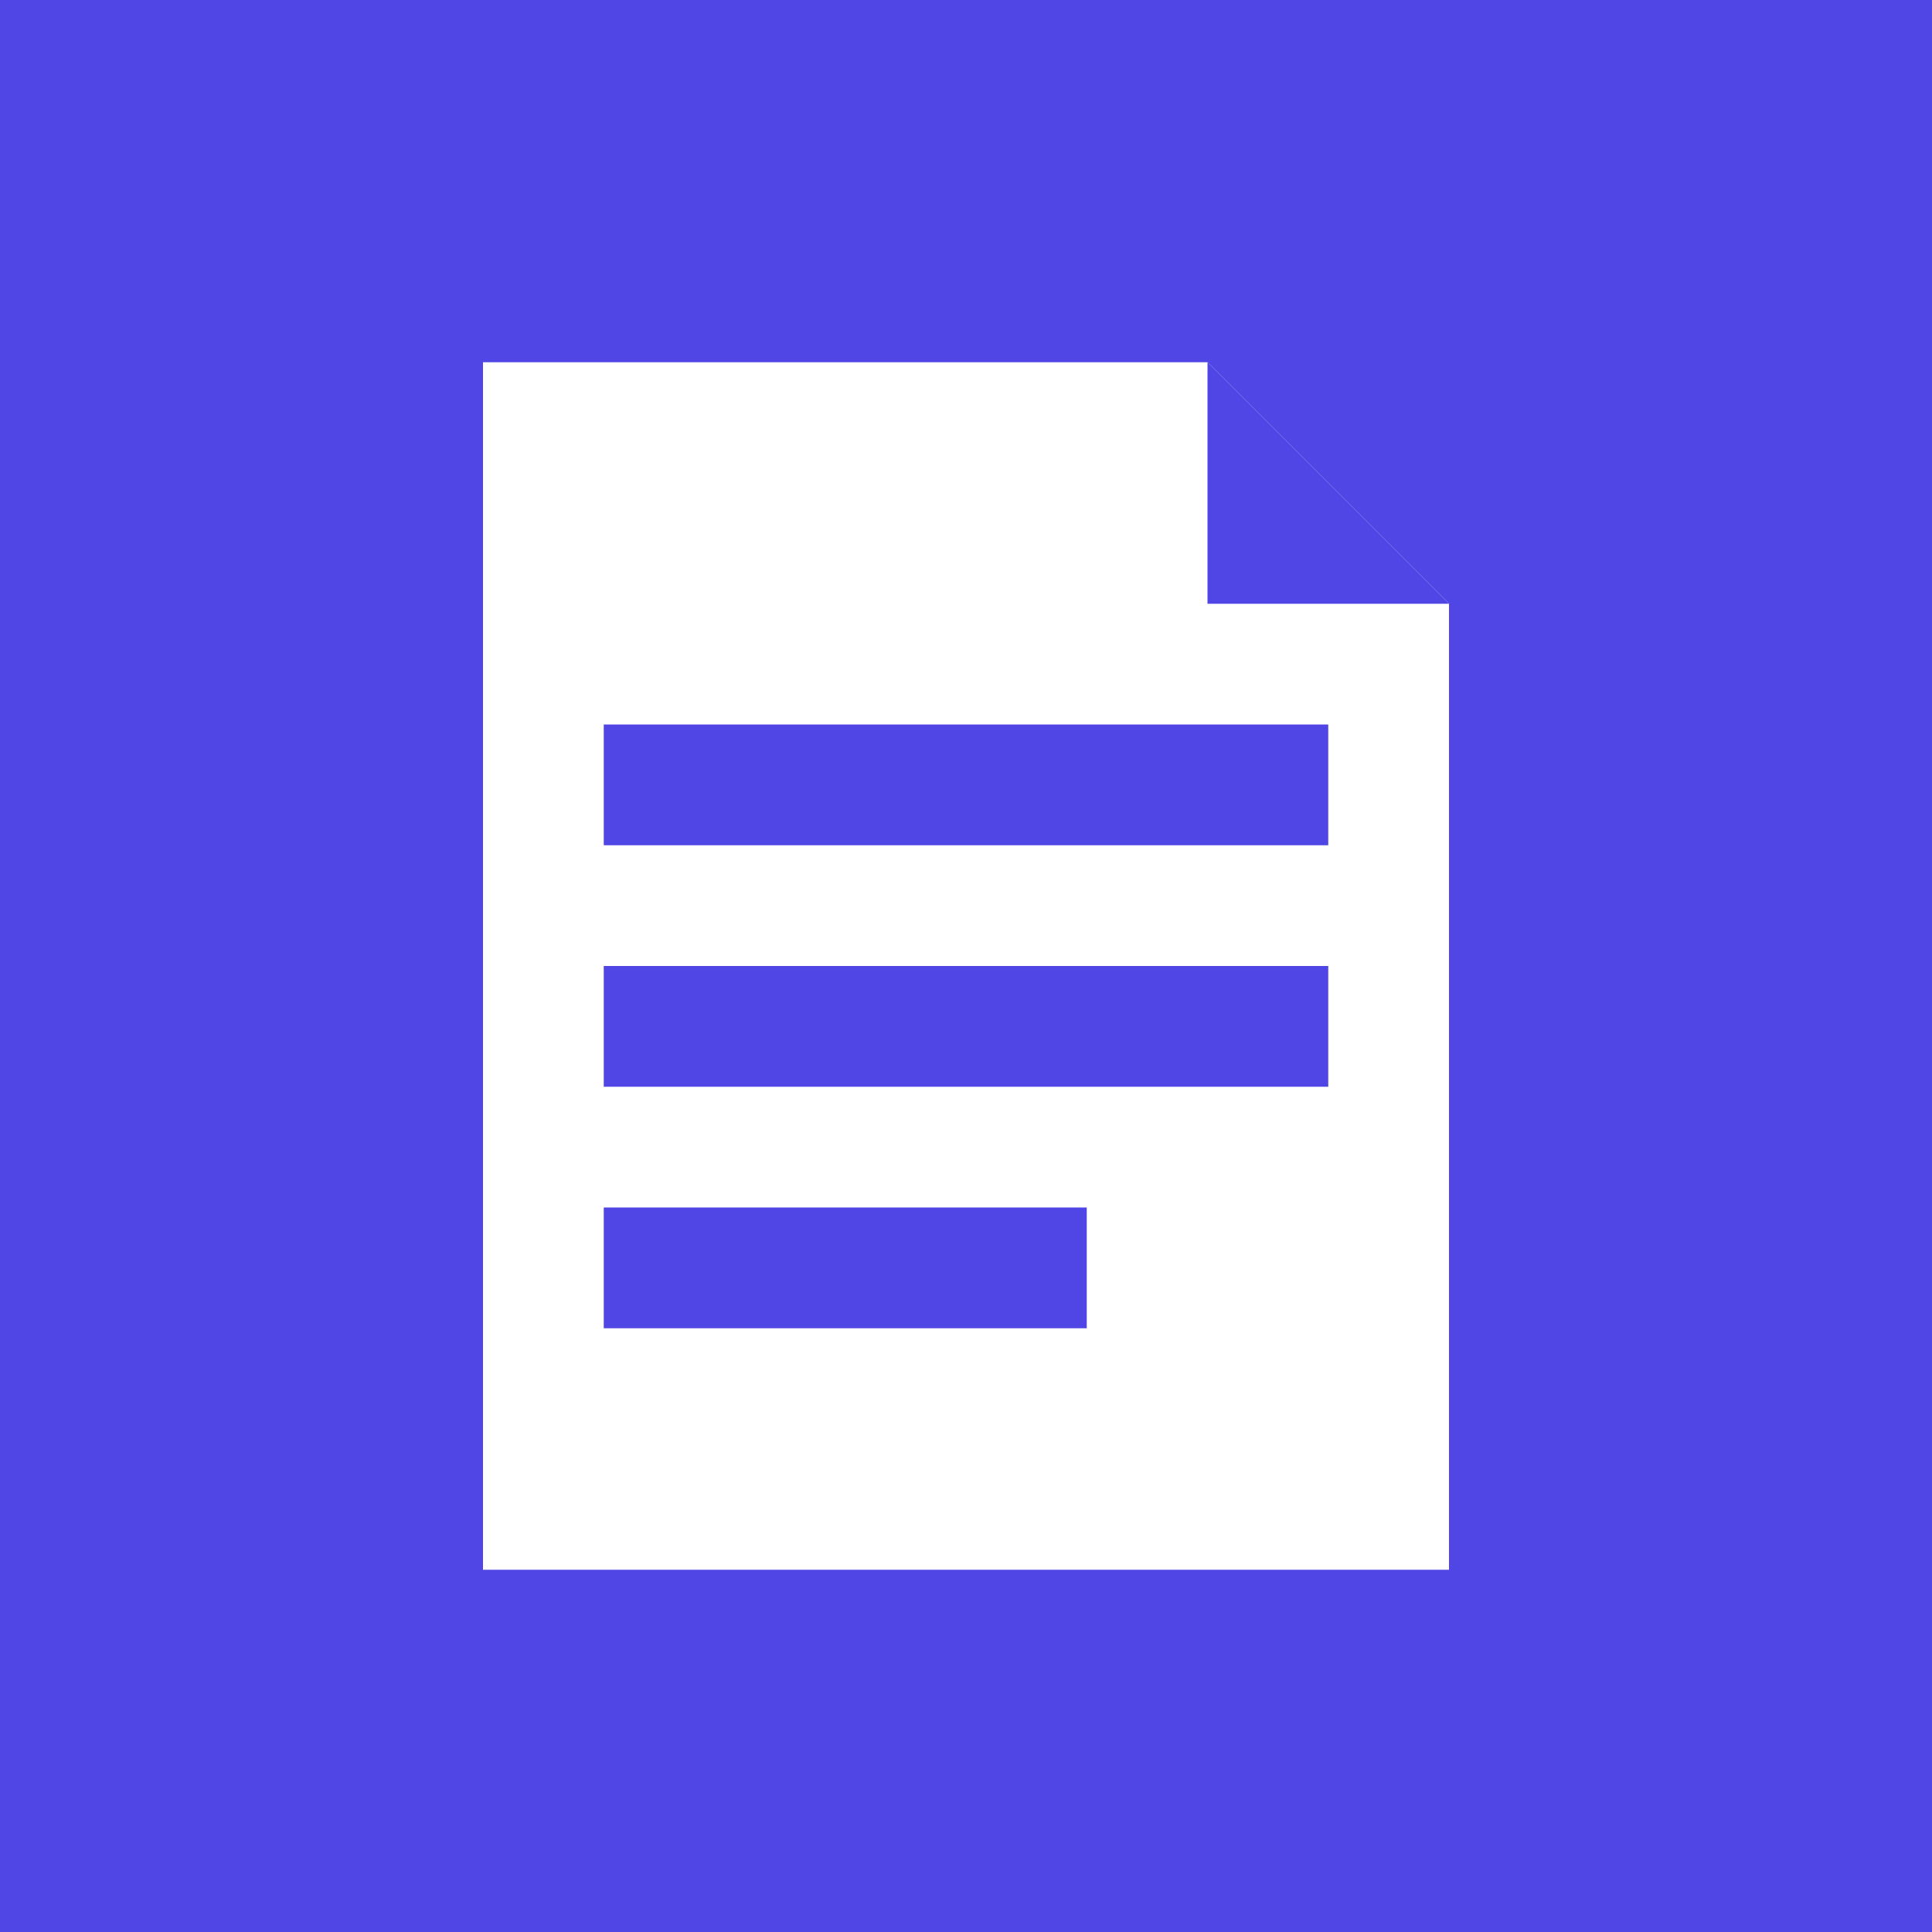 <svg xmlns="http://www.w3.org/2000/svg" viewBox="0 0 32 32">
  <rect width="32" height="32" fill="#4F46E5"/>
  <path d="M8 6h12l4 4v16H8V6z" fill="white"/>
  <path d="M20 6v4h4" fill="#4F46E5"/>
  <rect x="10" y="12" width="12" height="2" fill="#4F46E5"/>
  <rect x="10" y="16" width="12" height="2" fill="#4F46E5"/>
  <rect x="10" y="20" width="8" height="2" fill="#4F46E5"/>
</svg>
